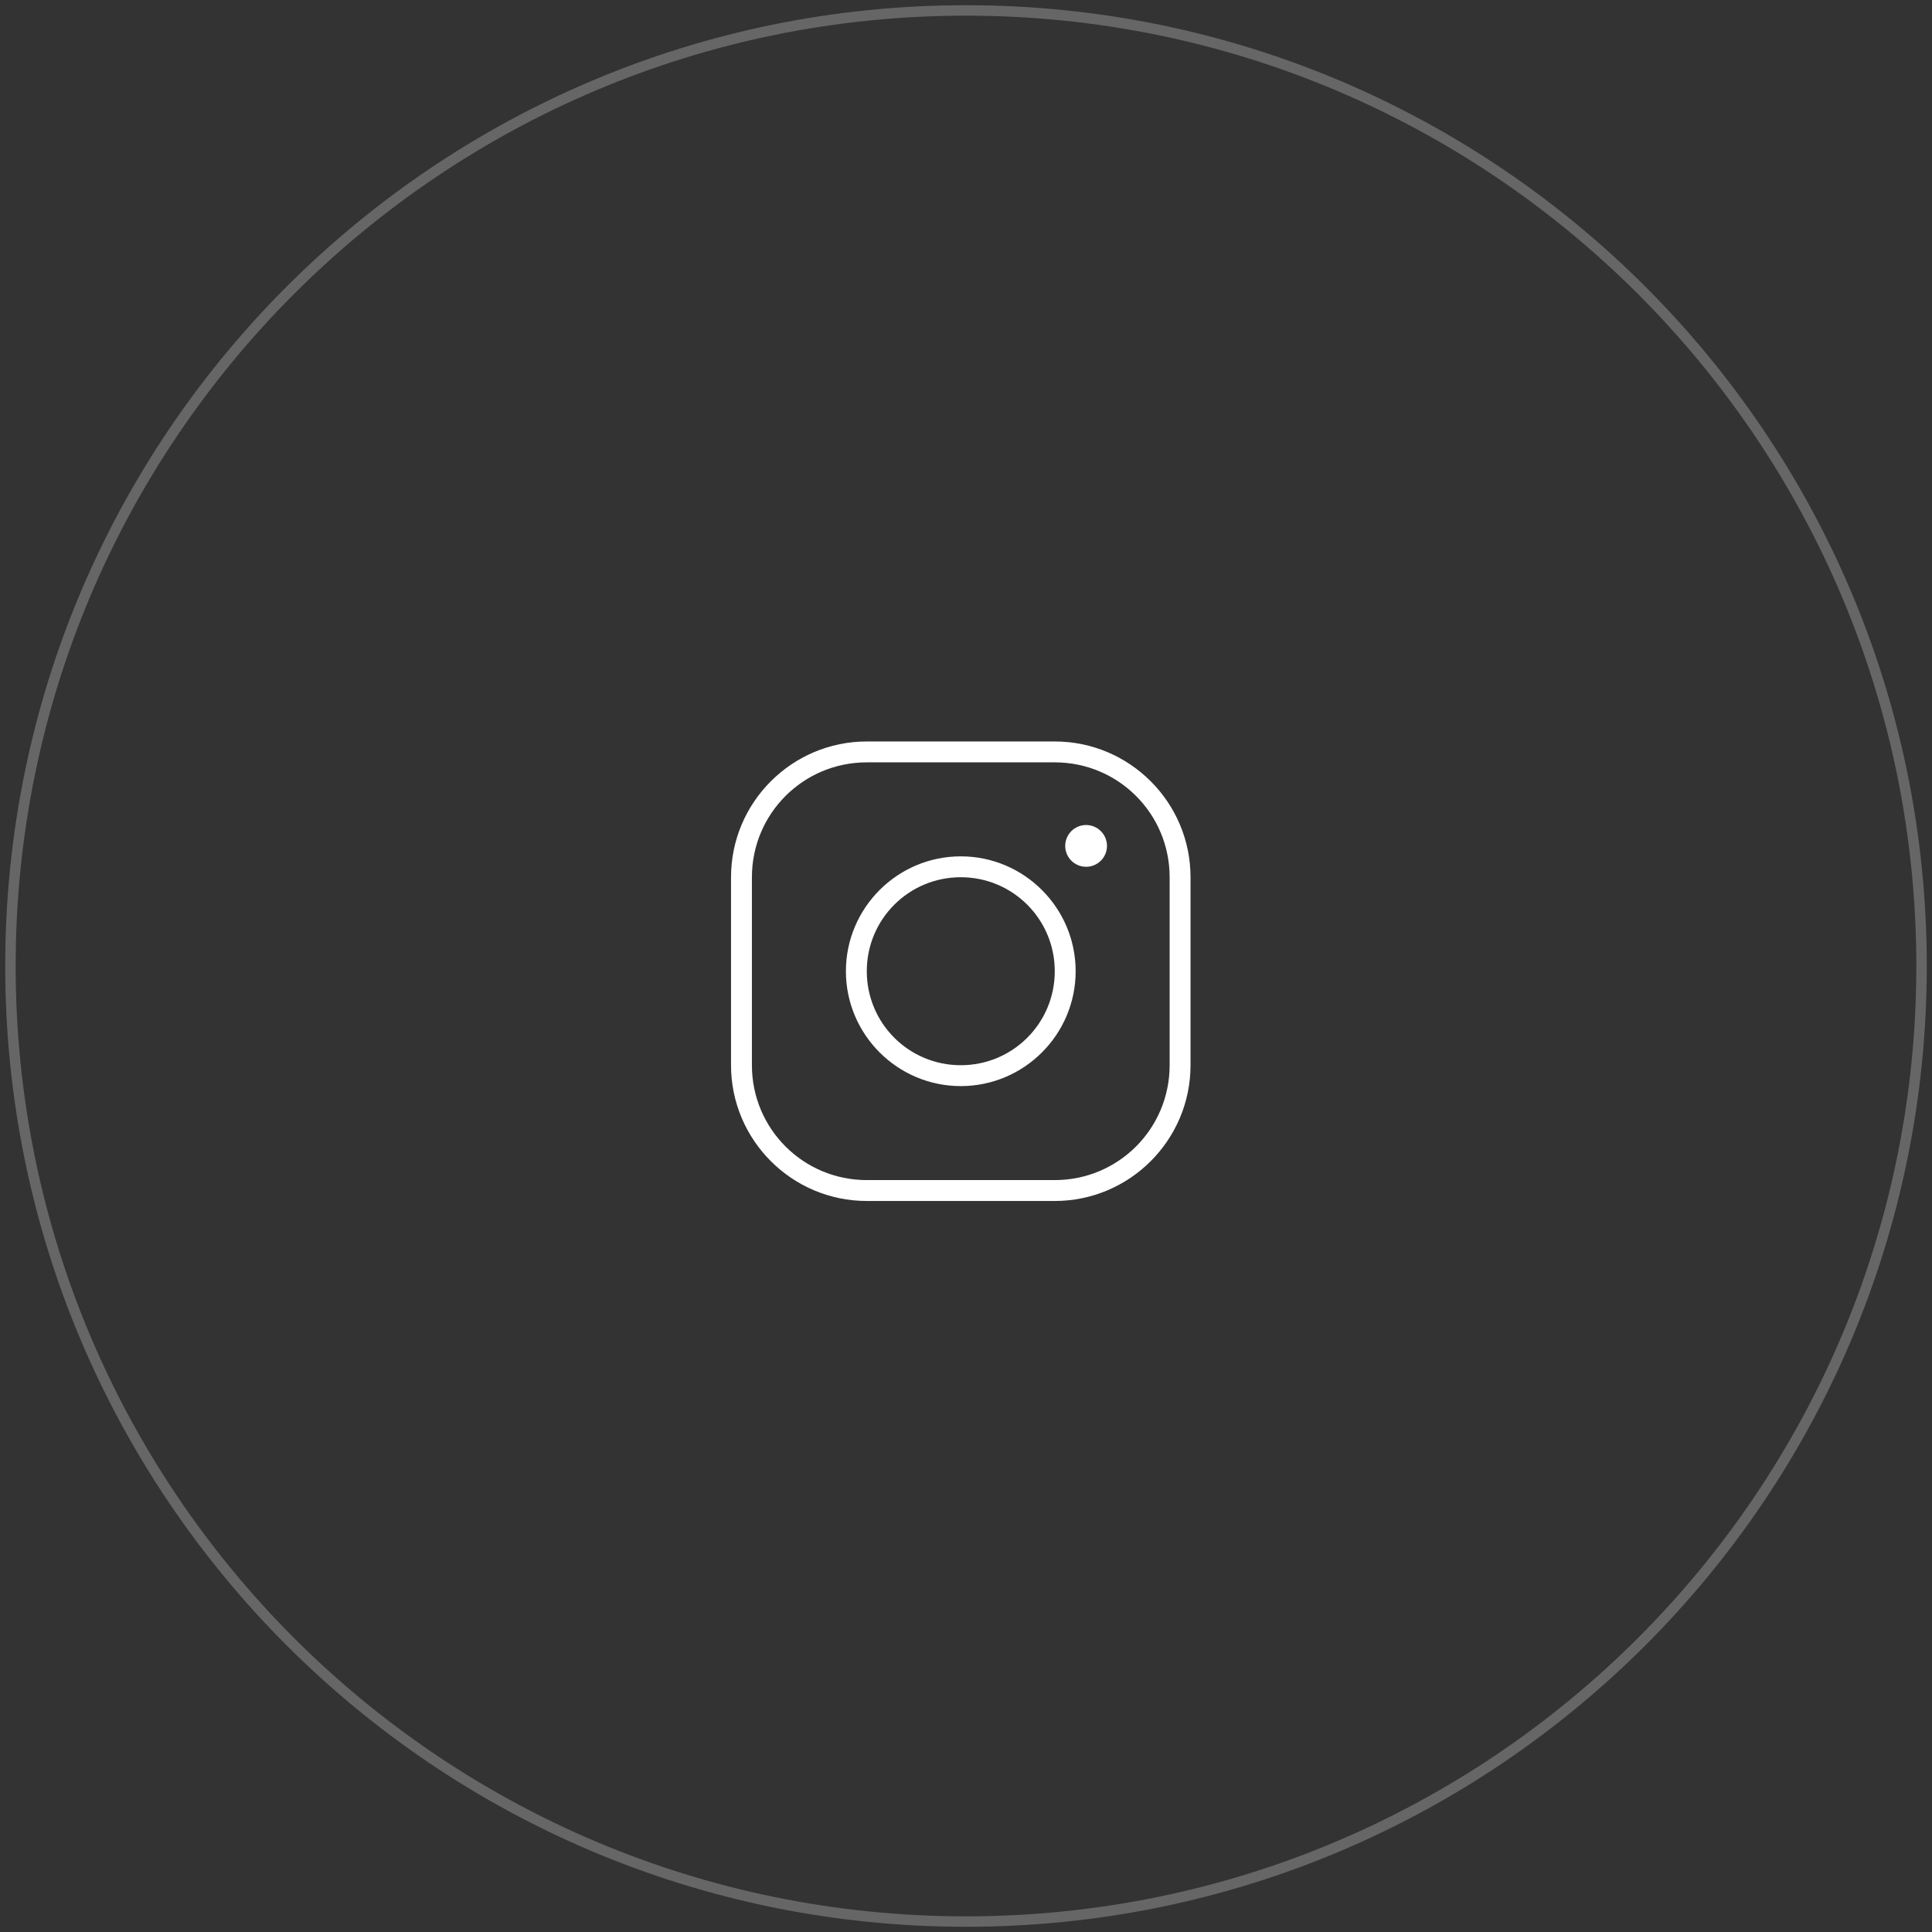 <?xml version="1.0" encoding="UTF-8"?> <svg xmlns="http://www.w3.org/2000/svg" width="185" height="185" viewBox="0 0 185 185" fill="none"><rect x="0" y="0" width="185" height="185" fill="#333333" stroke="none"/> <path d="M83 71C75.832 71 70 76.832 70 84V102C70 109.168 75.832 115 83 115H101C108.168 115 114 109.168 114 102V84C114 76.832 108.168 71 101 71H83ZM83 73H101C107.087 73 112 77.913 112 84V102C112 108.087 107.087 113 101 113H83C76.913 113 72 108.087 72 102V84C72 77.913 76.913 73 83 73ZM104 79C103.47 79 102.961 79.211 102.586 79.586C102.211 79.961 102 80.47 102 81C102 81.53 102.211 82.039 102.586 82.414C102.961 82.789 103.47 83 104 83C104.53 83 105.039 82.789 105.414 82.414C105.789 82.039 106 81.53 106 81C106 80.47 105.789 79.961 105.414 79.586C105.039 79.211 104.53 79 104 79ZM92 82C85.937 82 81 86.937 81 93C81 99.063 85.937 104 92 104C98.063 104 103 99.063 103 93C103 86.937 98.063 82 92 82ZM92 84C96.982 84 101 88.018 101 93C101 97.982 96.982 102 92 102C87.018 102 83 97.982 83 93C83 88.018 87.018 84 92 84Z" fill="white"></path> <path d="M92.5 184C143.034 184 184 143.034 184 92.5C184 41.966 143.034 1 92.5 1C41.966 1 1 41.966 1 92.5C1 143.034 41.966 184 92.5 184Z" stroke="white" stroke-opacity="0.25"></path> </svg> 